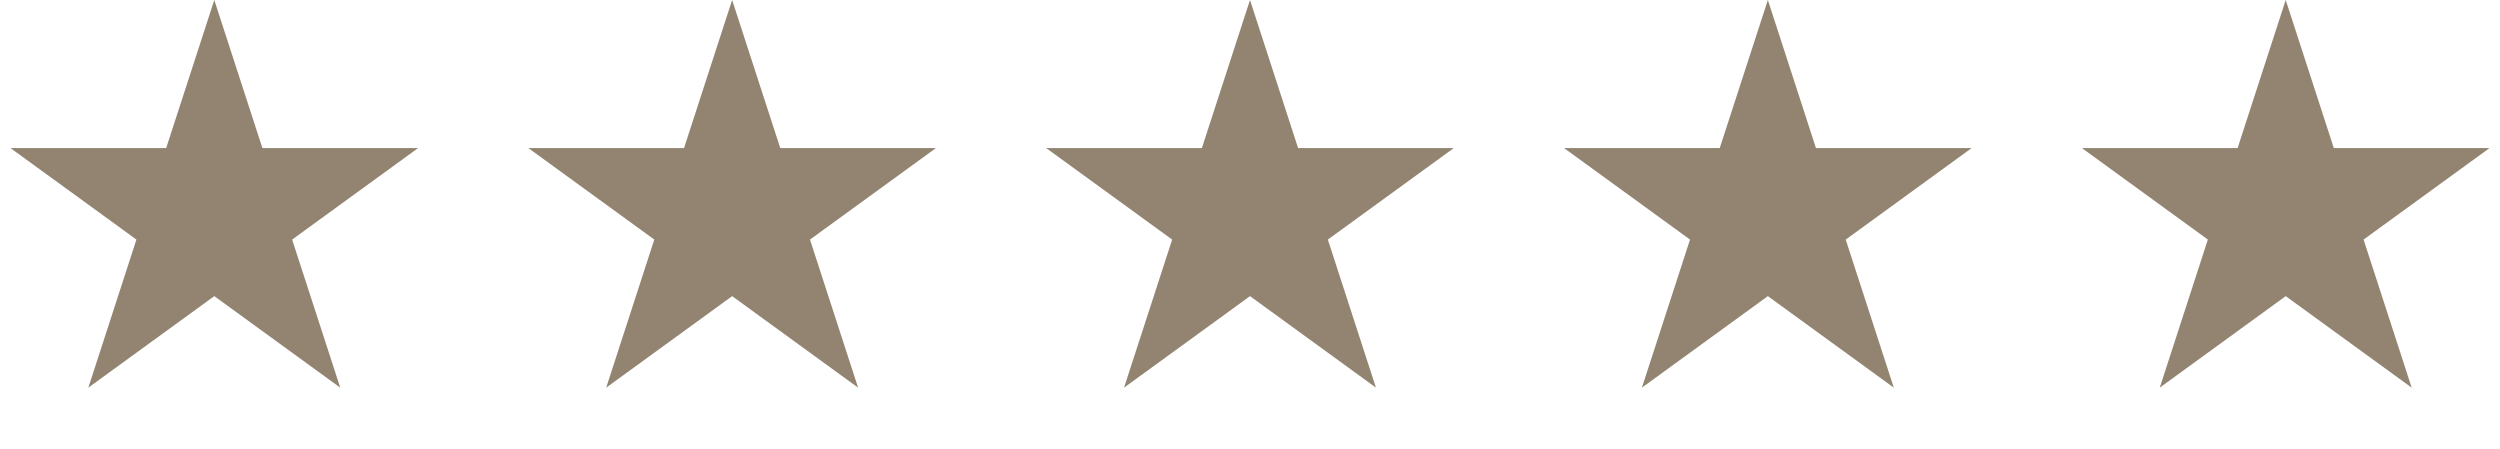 <?xml version="1.0" encoding="UTF-8"?> <svg xmlns="http://www.w3.org/2000/svg" width="117" height="21" viewBox="0 0 117 21" fill="none"><path d="M10.029 0L12.28 6.93H19.566L13.672 11.212L15.923 18.142L10.029 13.859L4.134 18.142L6.385 11.212L0.491 6.93H7.777L10.029 0Z" fill="#928471"></path><path d="M34.264 0L36.516 6.93H43.802L37.907 11.212L40.159 18.142L34.264 13.859L28.37 18.142L30.621 11.212L24.727 6.93H32.013L34.264 0Z" fill="#928471"></path><path d="M58.5 0L60.751 6.93H68.037L62.143 11.212L64.394 18.142L58.5 13.859L52.605 18.142L54.857 11.212L48.962 6.93H56.248L58.5 0Z" fill="#928471"></path><path d="M82.736 0L84.987 6.93H92.273L86.379 11.212L88.63 18.142L82.736 13.859L76.841 18.142L79.093 11.212L73.198 6.93H80.484L82.736 0Z" fill="#928471"></path><path d="M106.971 0L109.223 6.93H116.509L110.615 11.212L112.866 18.142L106.971 13.859L101.077 18.142L103.328 11.212L97.434 6.93H104.72L106.971 0Z" fill="#928471"></path></svg> 